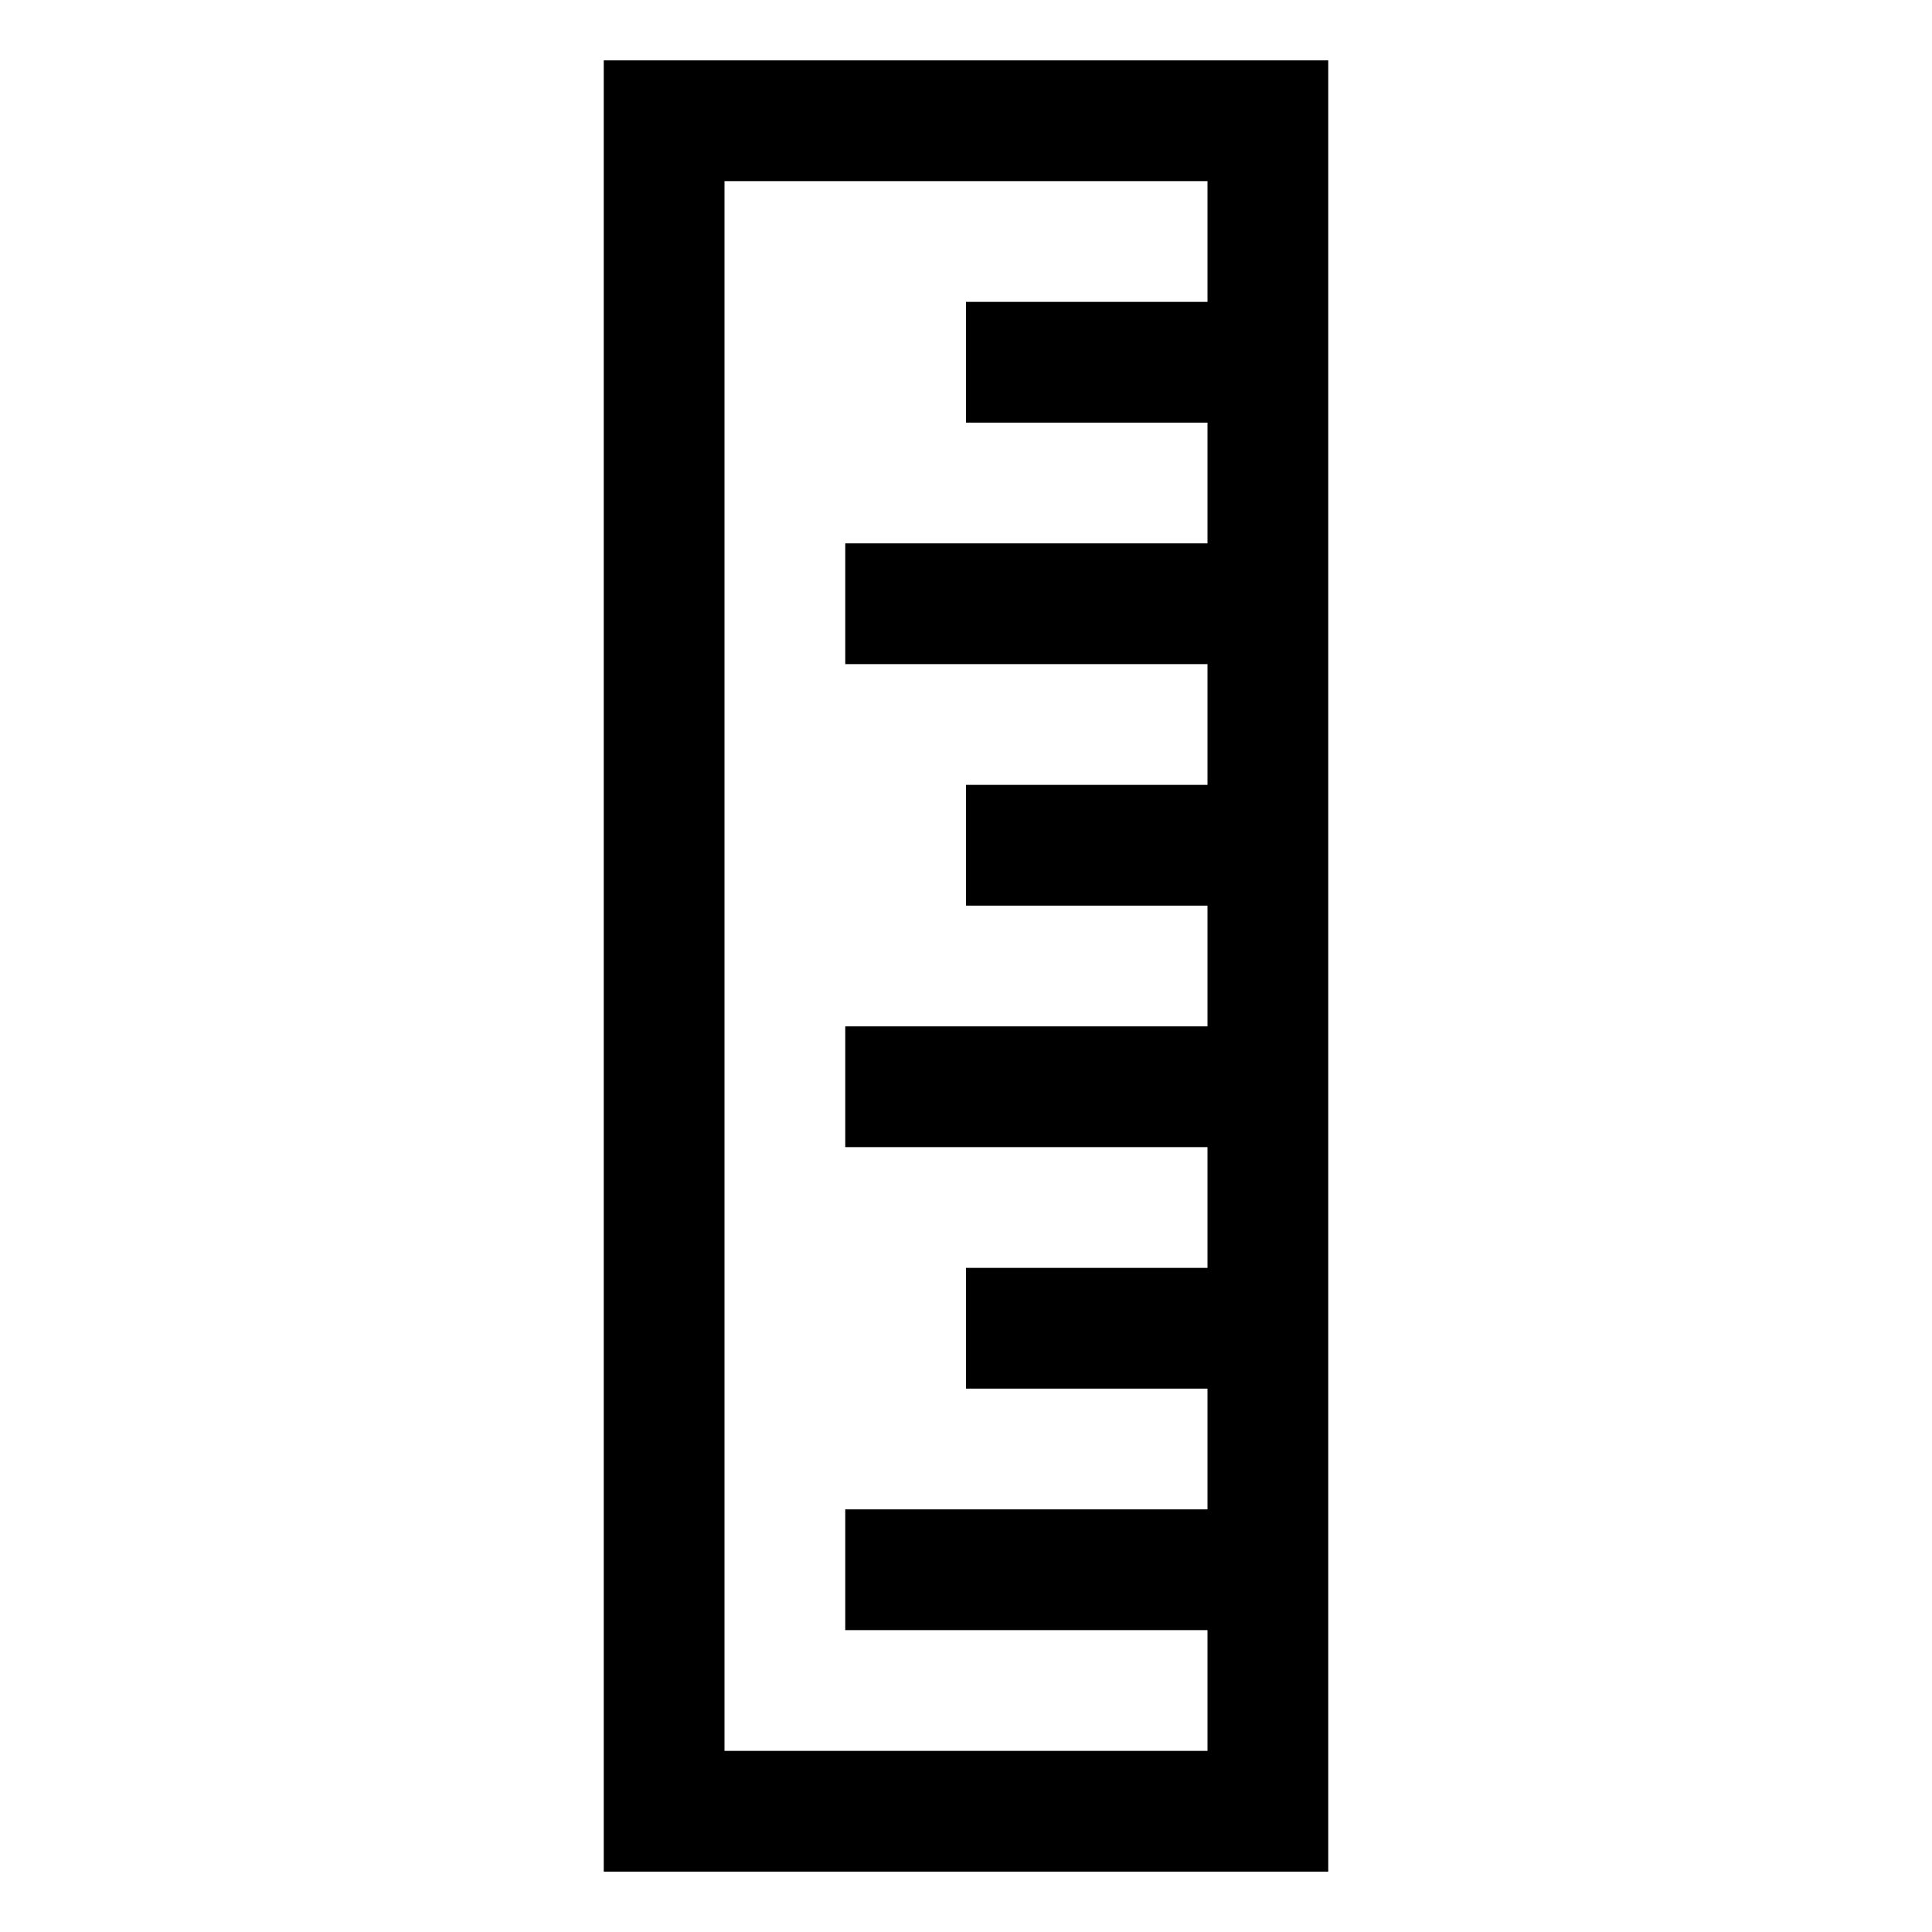 <?xml version="1.0" encoding="utf-8"?><!-- Uploaded to: SVG Repo, www.svgrepo.com, Generator: SVG Repo Mixer Tools -->
<svg width="800px" height="800px" viewBox="0 0 32 32" xmlns="http://www.w3.org/2000/svg">
<g fill="none" fill-rule="evenodd">
<path d="m0 0h32v32h-32z"/>
<path d="m22 31h-12v-30h12zm-2-28h-8v26h8v-2h-6v-2h6v-2h-4v-2h4v-2h-6v-2h6v-2h-4v-2h4v-2h-6v-2h6v-2h-4v-2h4z" fill="#000000" fill-rule="nonzero"/>
</g>
</svg>